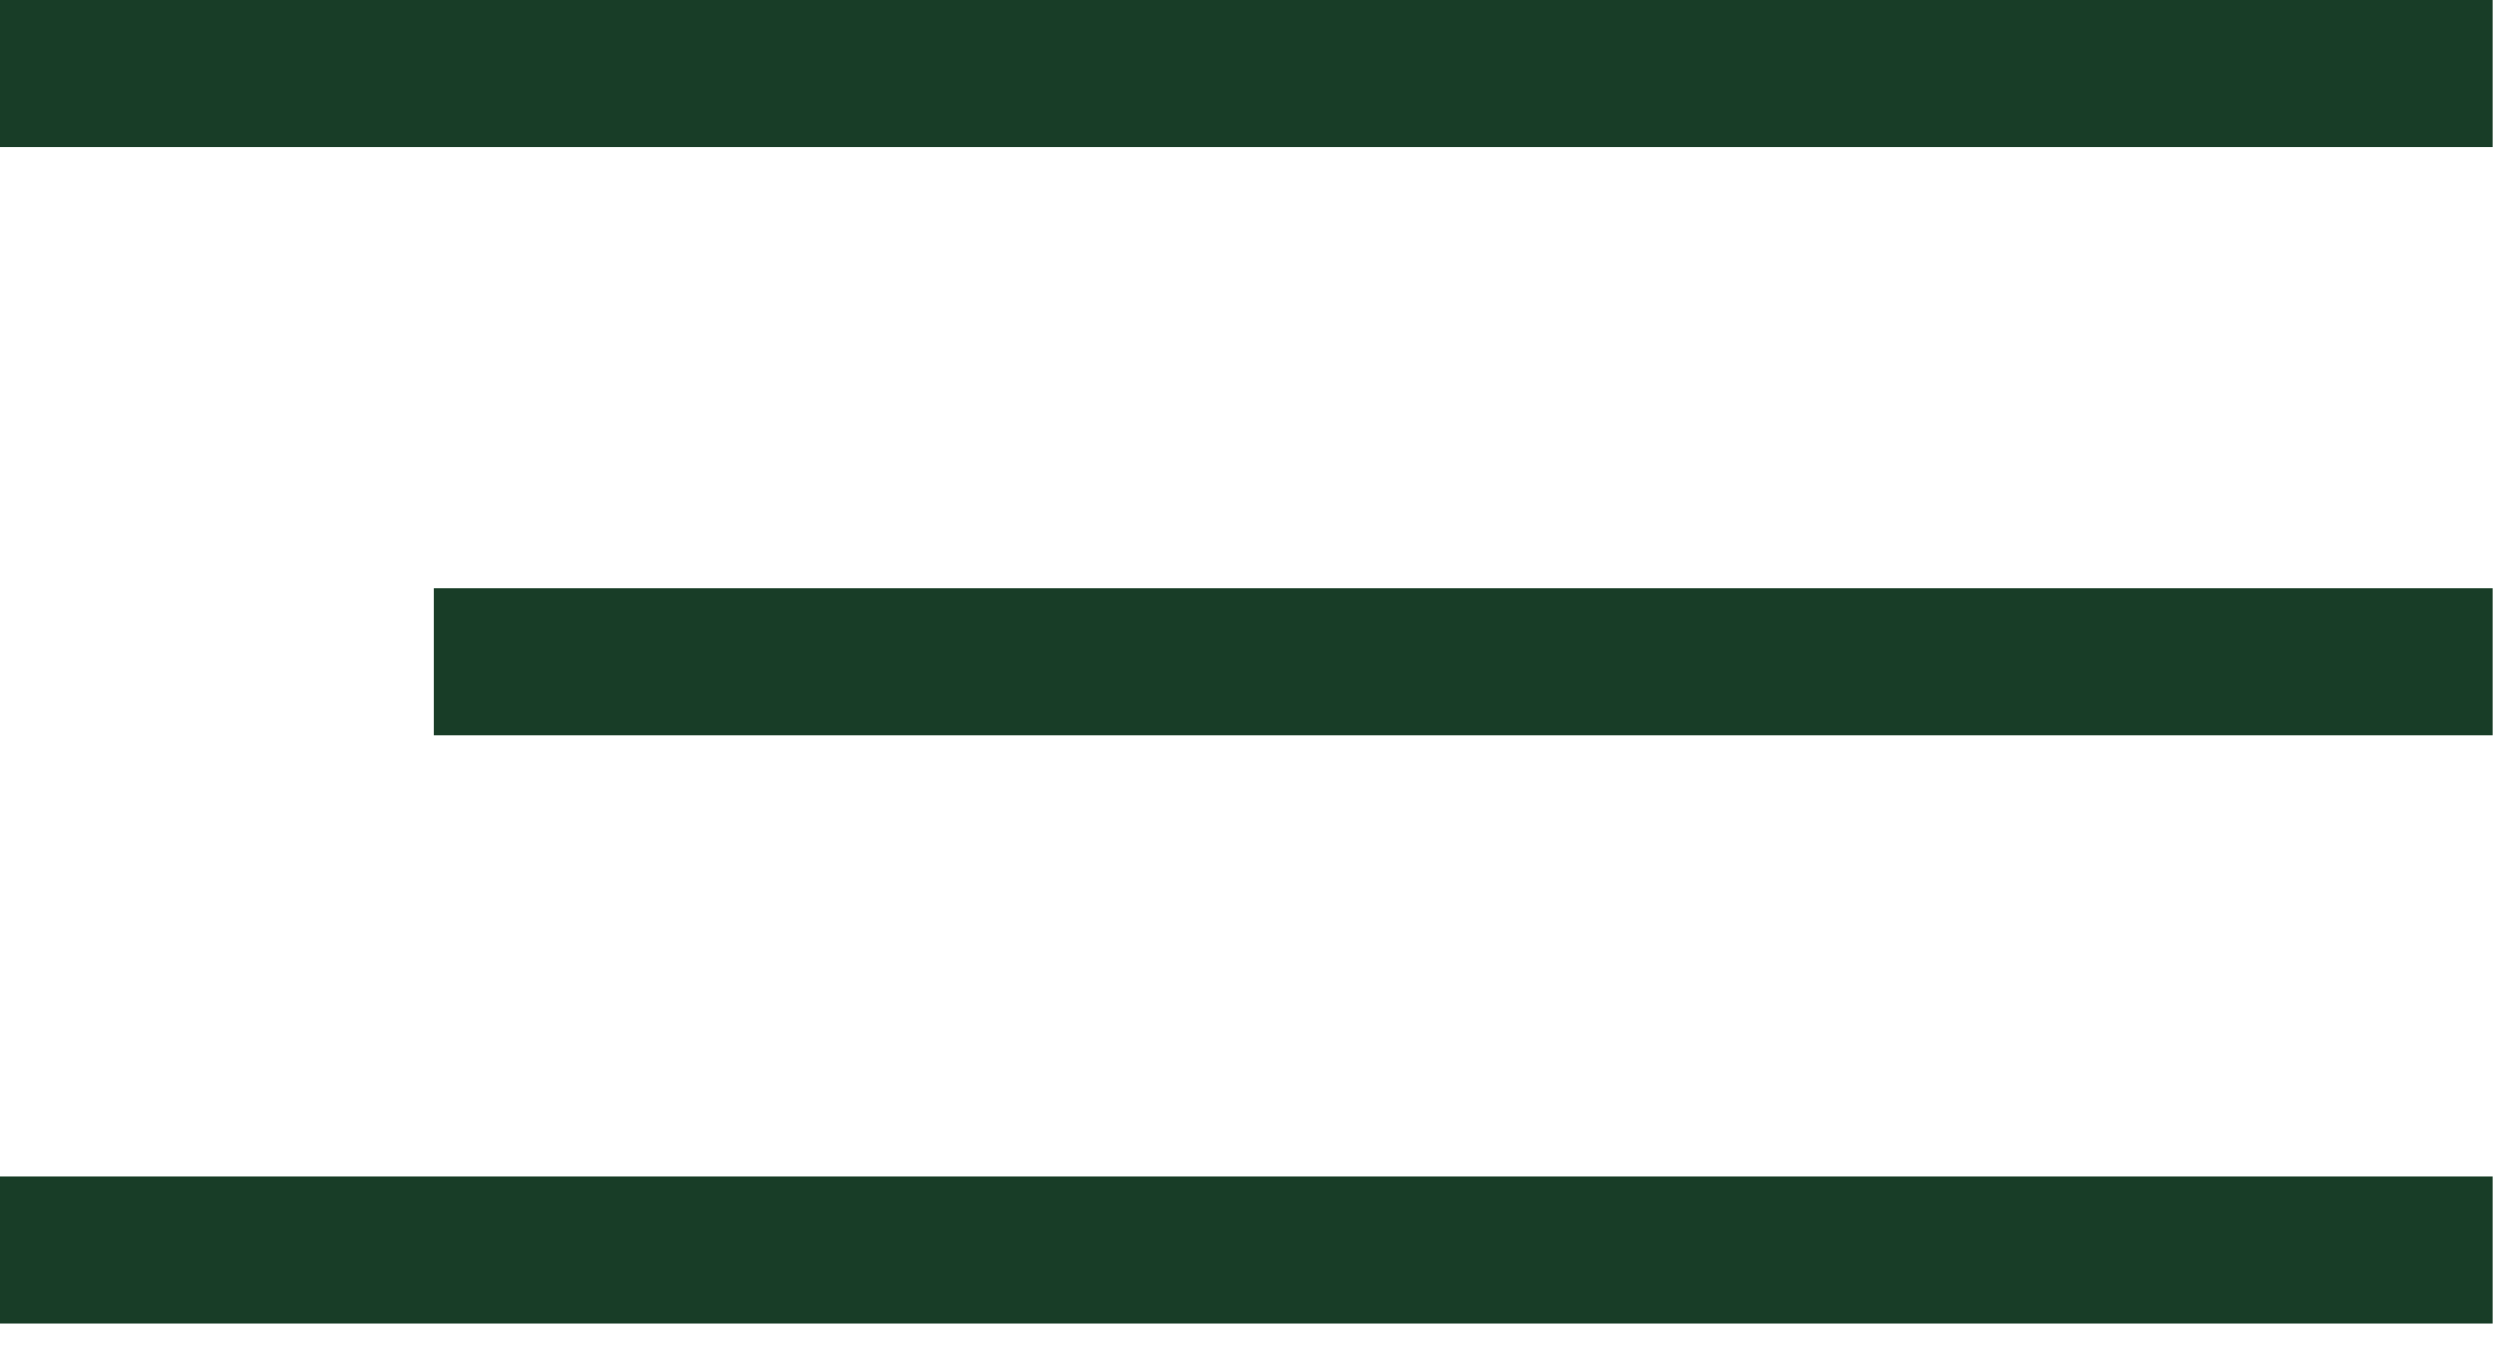 <?xml version="1.0" encoding="utf-8"?>
<!-- Generator: Adobe Illustrator 27.4.1, SVG Export Plug-In . SVG Version: 6.00 Build 0)  -->
<svg version="1.1" id="Layer_1" xmlns="http://www.w3.org/2000/svg" xmlns:xlink="http://www.w3.org/1999/xlink" x="0px" y="0px"
	 viewBox="0 0 34 18.3" style="enable-background:new 0 0 34 18.3;" xml:space="preserve">
<style type="text/css">
	.st0{fill:#183D27;}
</style>
<rect id="Rectangle_14" x="-0.1" class="st0" width="34" height="2"/>
<rect id="Rectangle_15" x="5.9" y="8" class="st0" width="28" height="2"/>
<rect id="Rectangle_16" x="-0.1" y="16" class="st0" width="34" height="2"/>
</svg>
